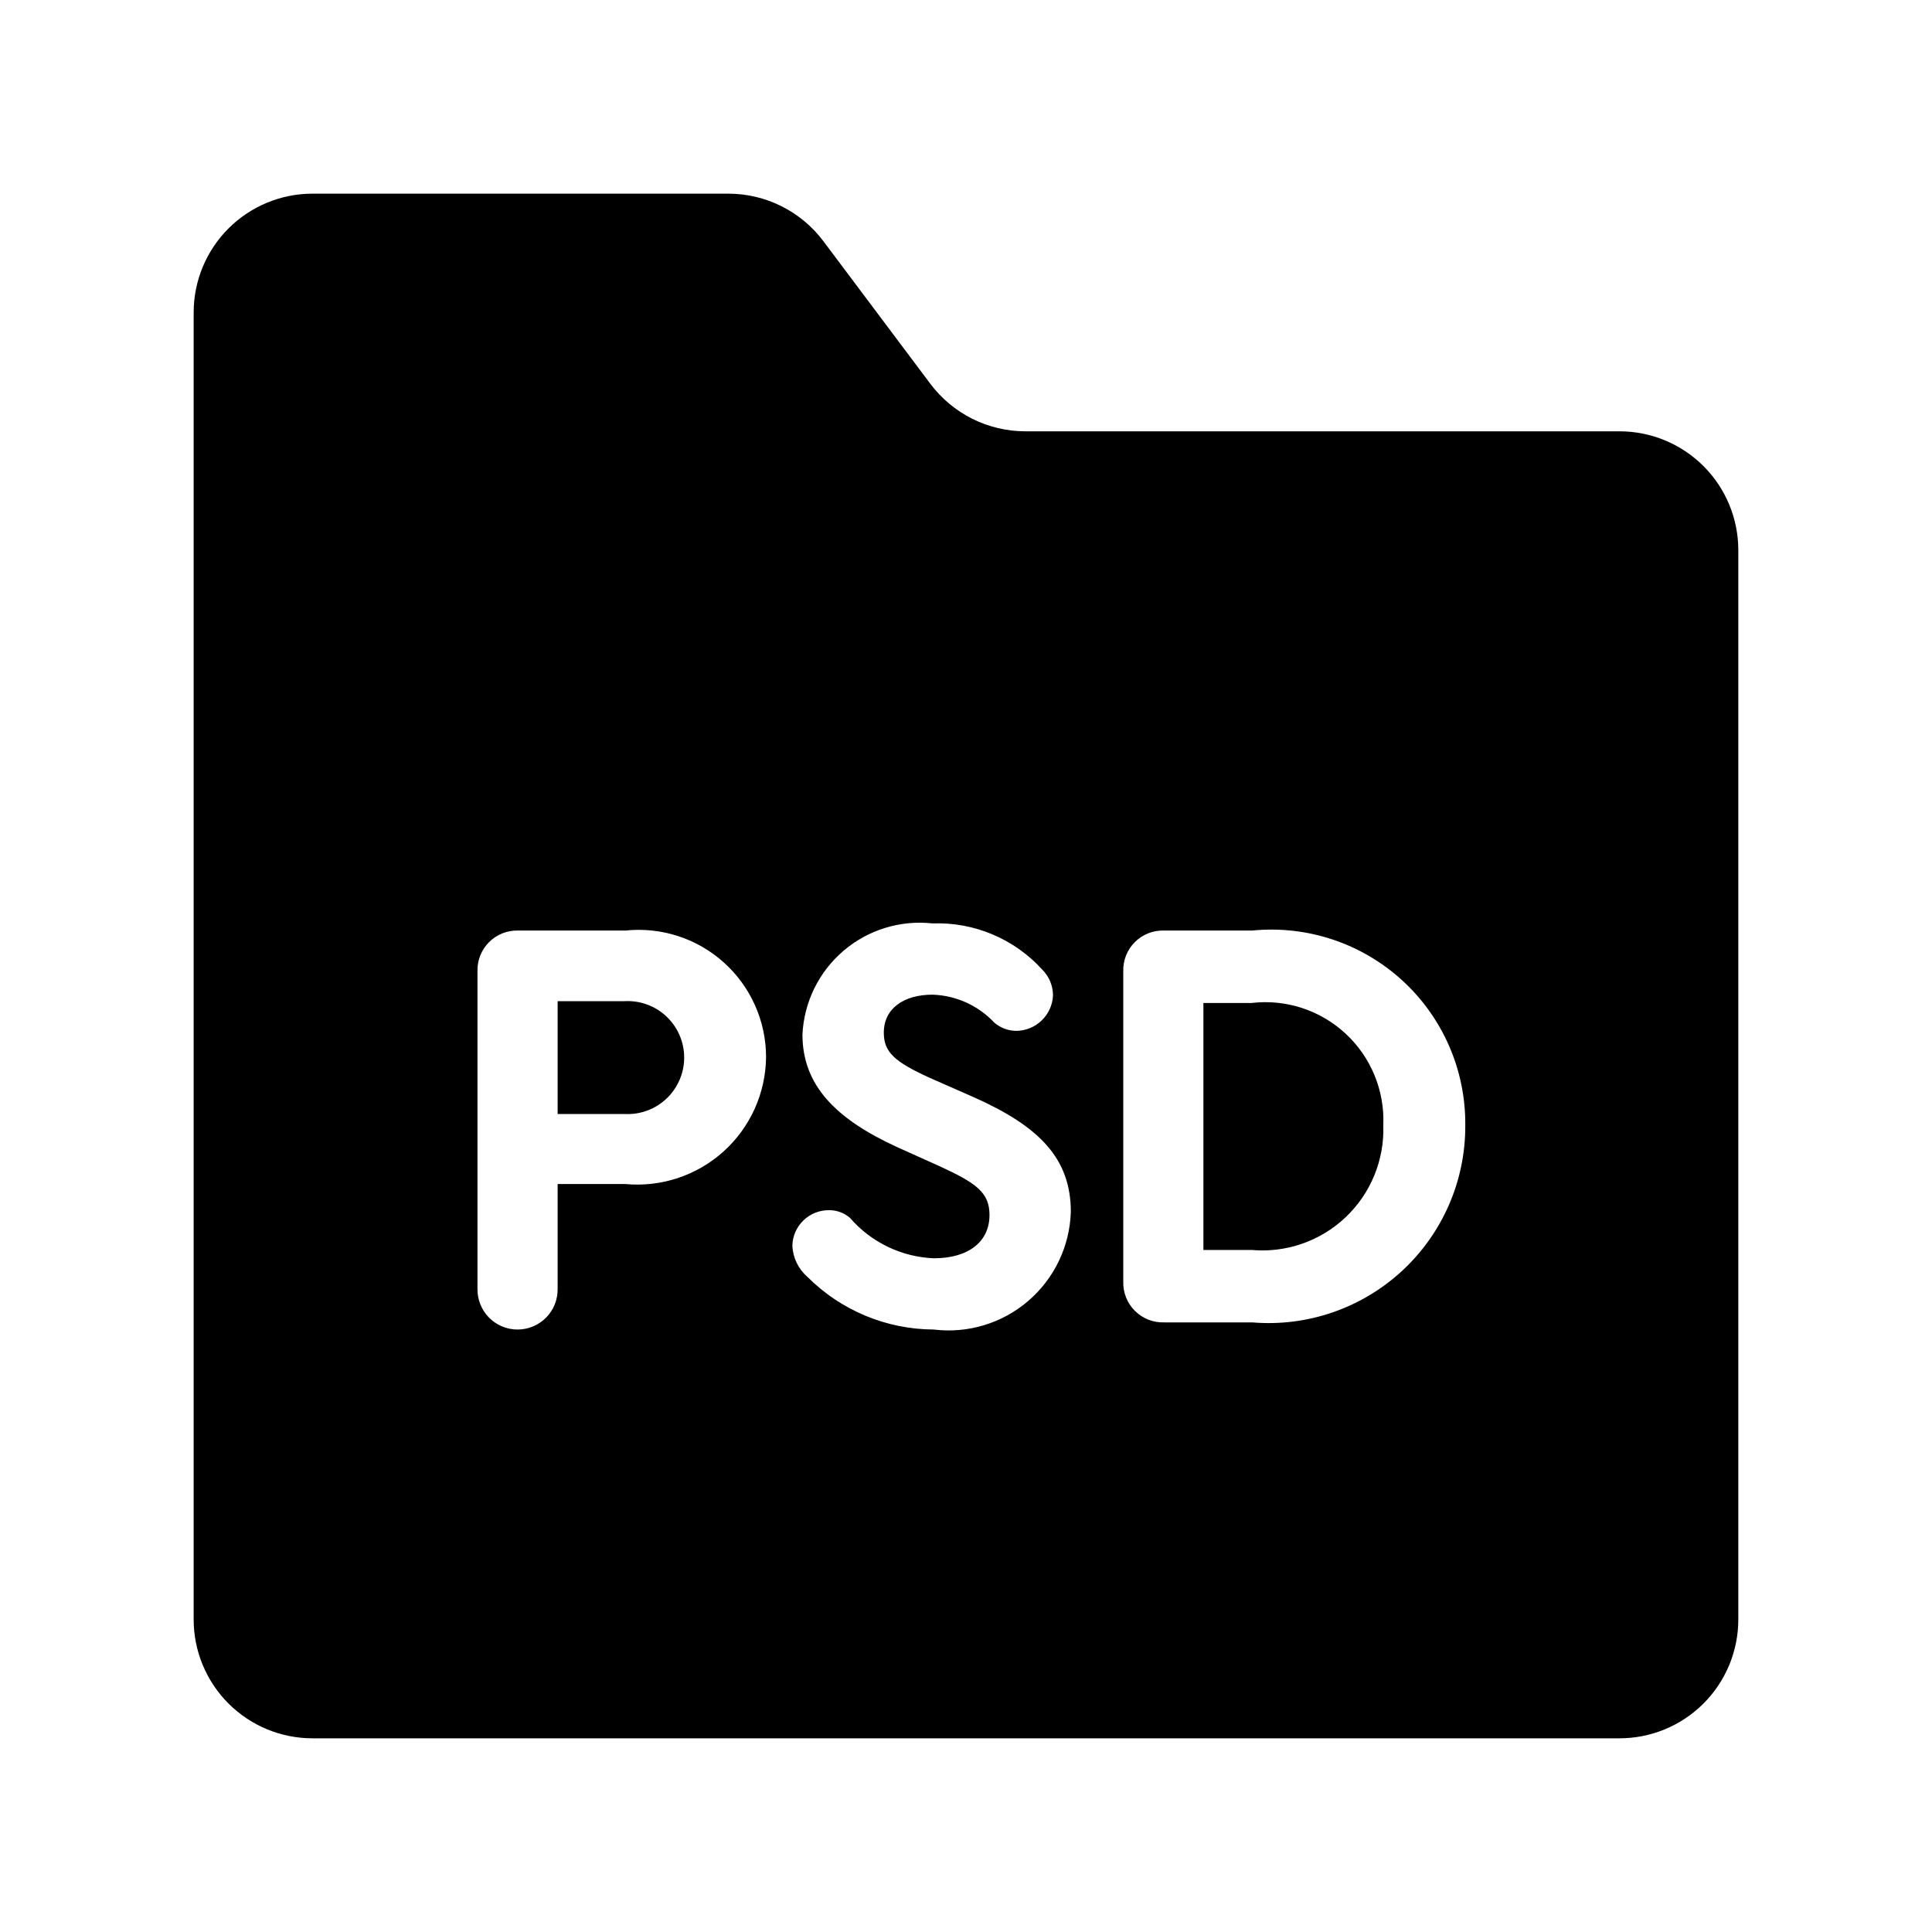 <?xml version="1.0" encoding="UTF-8"?>
<!-- Uploaded to: SVG Repo, www.svgrepo.com, Generator: SVG Repo Mixer Tools -->
<svg fill="#000000" width="800px" height="800px" version="1.1" viewBox="144 144 512 512" xmlns="http://www.w3.org/2000/svg">
 <g>
  <path d="m309.56 409.32h-17.781v29.906h17.781v-0.004c4.102 0.215 8.109-1.266 11.086-4.094 2.981-2.824 4.668-6.75 4.668-10.859 0-4.106-1.688-8.031-4.668-10.859-2.977-2.824-6.984-4.305-11.086-4.09z"/>
  <path d="m573.18 258.3h-157.44c-9.91 0-19.242-4.664-25.191-12.594l-28.34-37.785c-5.945-7.93-15.277-12.594-25.188-12.598h-110.21c-8.352 0-16.359 3.32-22.266 9.223-5.902 5.906-9.223 13.914-9.223 22.266v346.37c0 8.352 3.32 16.359 9.223 22.266 5.906 5.906 13.914 9.223 22.266 9.223h346.37c8.352 0 16.359-3.316 22.266-9.223s9.223-13.914 9.223-22.266v-283.39c0-8.352-3.316-16.359-9.223-22.266-5.906-5.902-13.914-9.223-22.266-9.223zm-263.46 199.48h-17.941v27.707c0.062 2.856-1.027 5.617-3.027 7.66-2 2.043-4.734 3.191-7.594 3.191-2.856 0-5.594-1.148-7.594-3.191-1.996-2.043-3.09-4.805-3.027-7.66v-84.027c-0.102-2.91 1.012-5.731 3.07-7.789 2.062-2.059 4.883-3.168 7.793-3.066h28.324c9.504-1.004 18.988 2.07 26.098 8.457 7.109 6.387 11.176 15.488 11.191 25.047-0.082 9.551-4.164 18.625-11.25 25.027-7.09 6.398-16.535 9.535-26.043 8.645zm81.719 38.562v-0.004c-12.586-0.051-24.637-5.086-33.516-14.004-2.375-2.074-3.797-5.031-3.938-8.18 0.098-5.297 4.461-9.516 9.758-9.441 2.023-0.016 3.984 0.711 5.512 2.043 5.606 6.473 13.629 10.344 22.184 10.703 9.277 0 14.789-4.414 14.789-11.484 0-5.981-3.621-8.5-13.223-12.914l-11.172-5.027c-16.52-7.551-25.176-16.527-25.176-29.891h0.004c0.406-8.574 4.34-16.594 10.867-22.168s15.066-8.199 23.598-7.262c11.035-0.402 21.688 4.09 29.105 12.27 1.793 1.797 2.812 4.227 2.828 6.766-0.215 5.242-4.504 9.395-9.75 9.441-2.141-0.02-4.203-0.801-5.824-2.199-4.258-4.535-10.145-7.195-16.359-7.394-7.559 0-12.906 3.613-12.906 10.07 0 5.18 2.836 7.703 12.117 11.945l11.801 5.195c17.312 7.719 25.645 16.207 25.645 30.367h-0.004c-0.281 9.105-4.383 17.668-11.297 23.598-6.914 5.93-16 8.676-25.043 7.566zm84.387-1.891h-23.293v-0.004c-2.91 0.102-5.727-1.012-7.785-3.07-2.059-2.055-3.168-4.875-3.07-7.785v-82.133c-0.102-2.91 1.008-5.731 3.066-7.789 2.059-2.059 4.879-3.168 7.789-3.066h23.293c14.527-1.449 28.984 3.348 39.762 13.191s16.859 23.812 16.727 38.41c0.086 14.637-5.984 28.633-16.73 38.57-10.742 9.938-25.172 14.902-39.758 13.672z"/>
  <path d="m475.66 409.8h-12.746v65.453h12.746v-0.004c9.16 0.828 18.234-2.32 24.918-8.641s10.328-15.207 10.012-24.398c0.391-9.164-3.258-18.035-9.98-24.273s-15.844-9.211-24.949-8.137z"/>
 </g>
</svg>